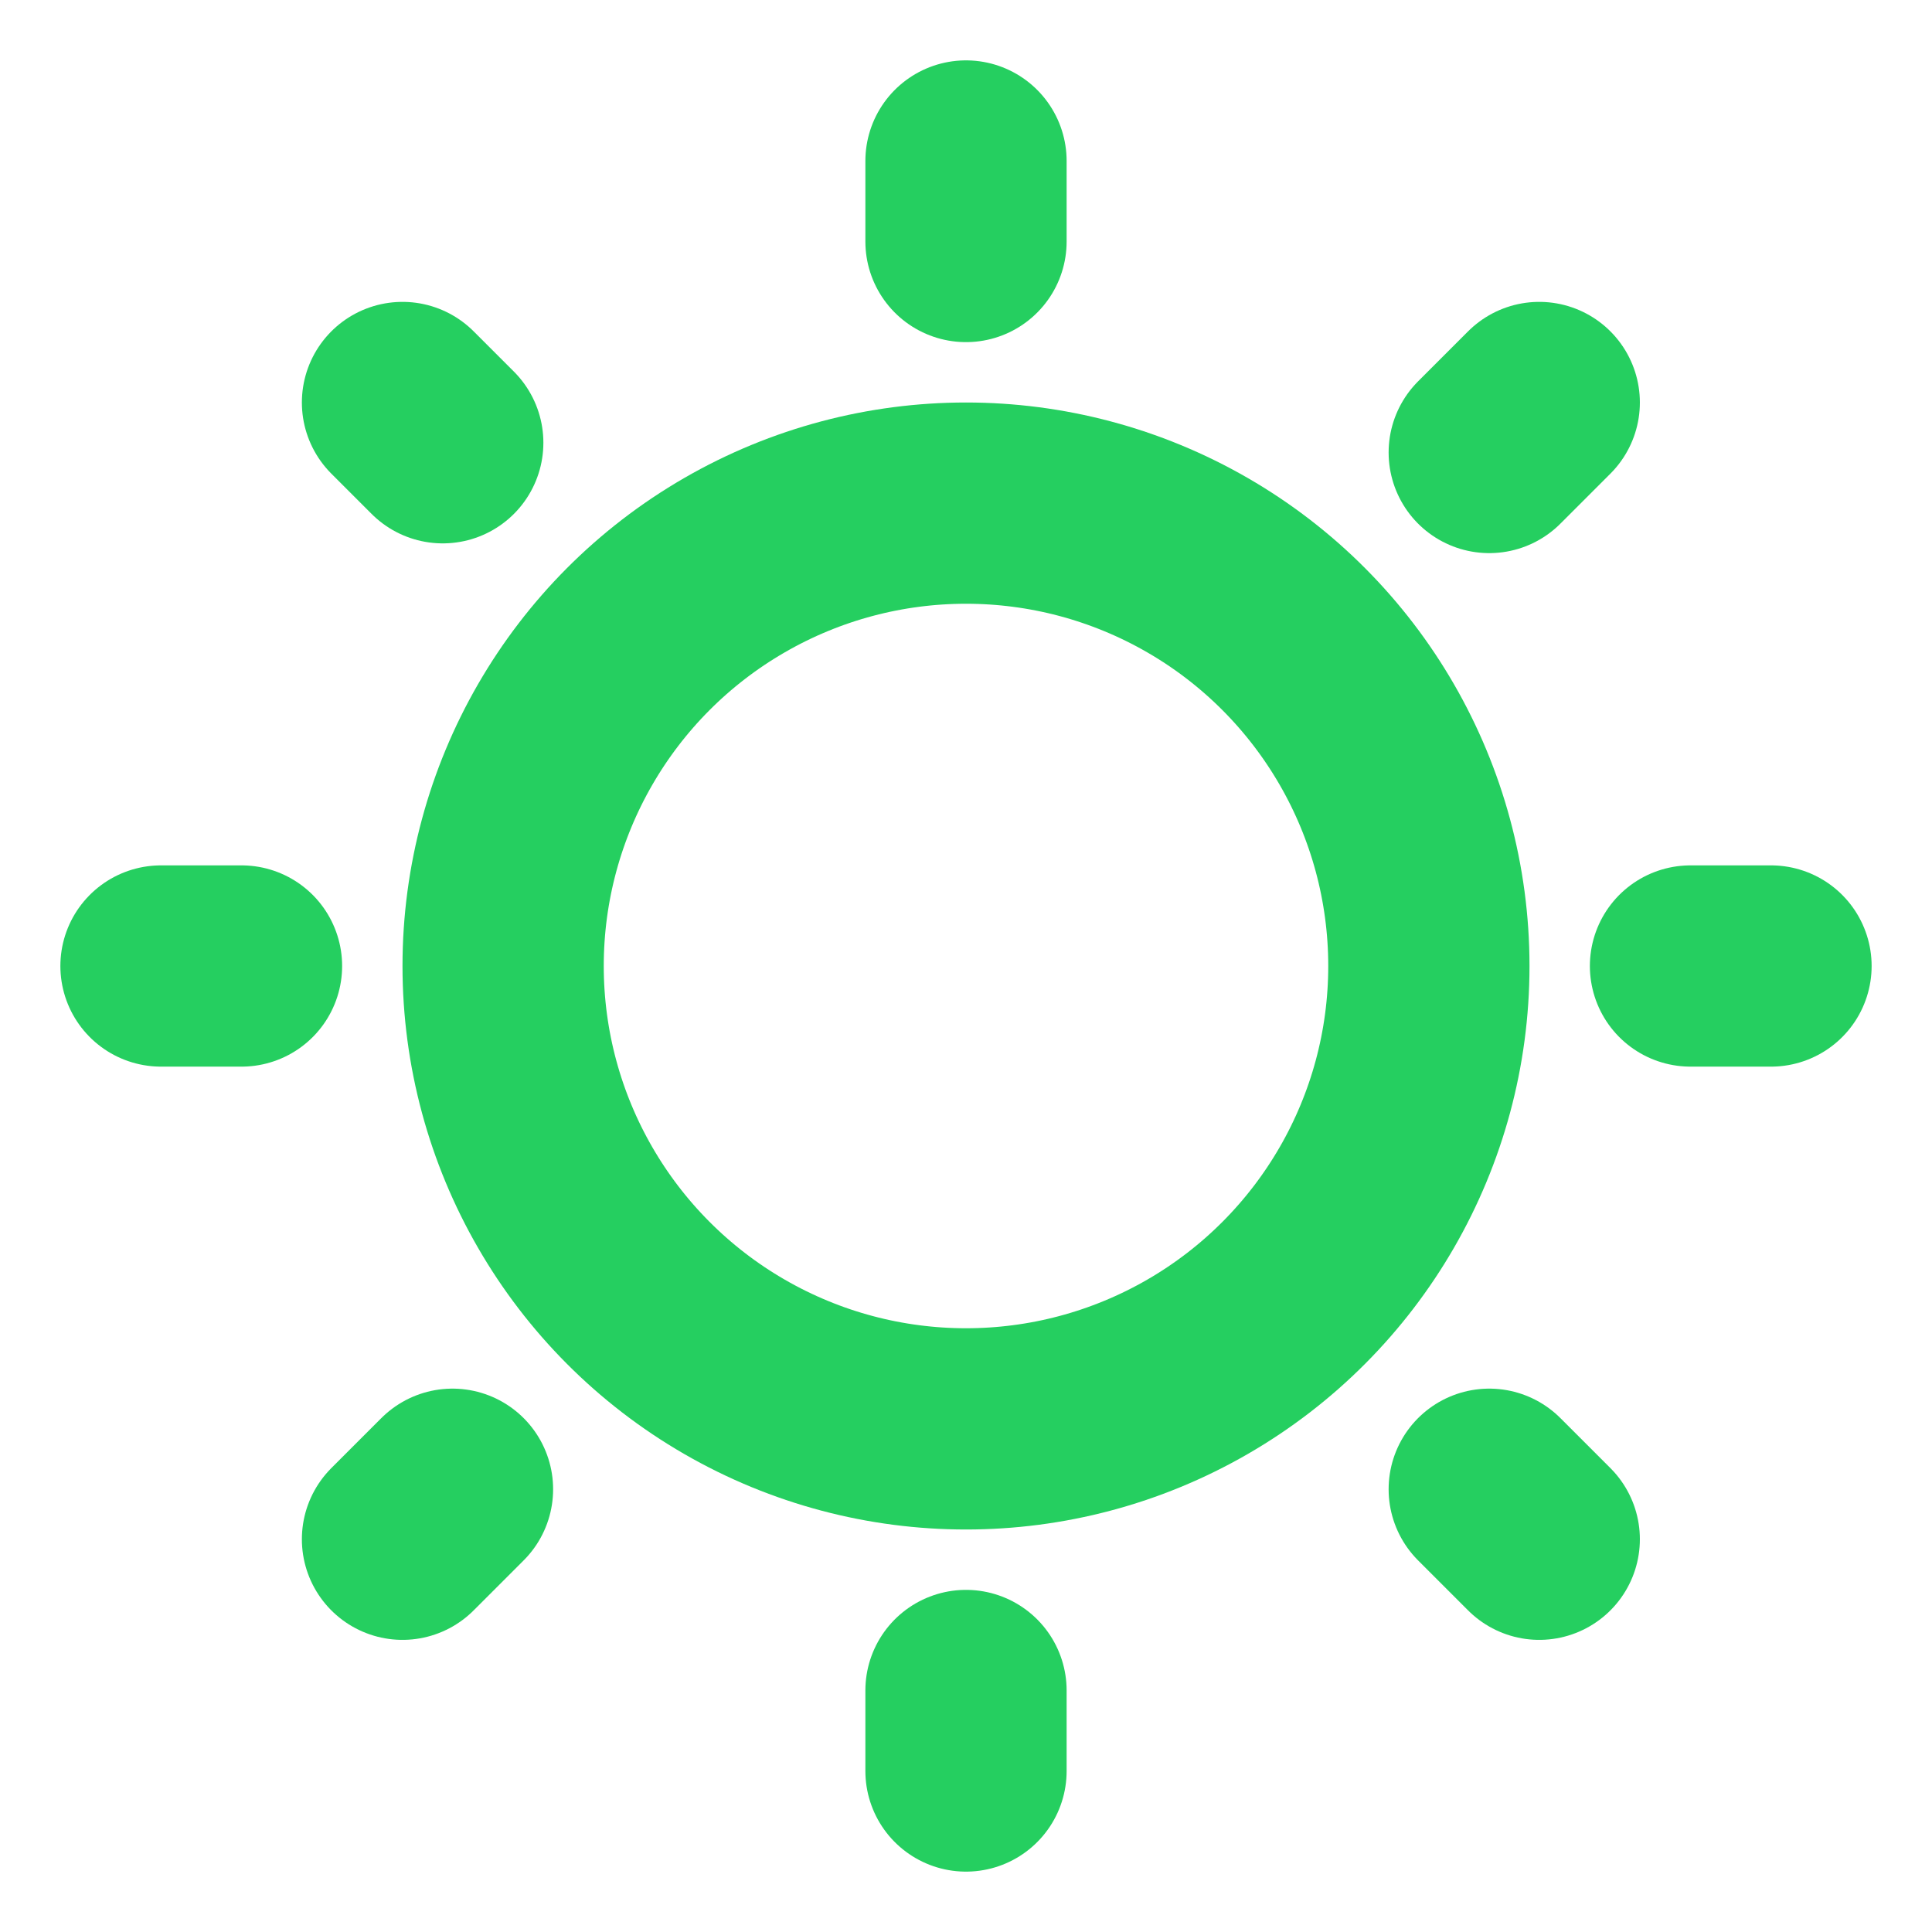 <svg width="24" height="24" viewBox="0 0 24 24" fill="none" xmlns="http://www.w3.org/2000/svg">
<circle cx="12" cy="12" r="5.75" stroke="#25CF60" stroke-width="2.5"/>
<path d="M12 2V3" stroke="#25CF60" stroke-width="2.5" stroke-linecap="round"/>
<path d="M12 21L12 22" stroke="#25CF60" stroke-width="2.5" stroke-linecap="round"/>
<path d="M22 12L21 12" stroke="#25CF60" stroke-width="2.5" stroke-linecap="round"/>
<path d="M3 12L2 12" stroke="#25CF60" stroke-width="2.5" stroke-linecap="round"/>
<path d="M19.121 19.121L18.5 18.5" stroke="#25CF60" stroke-width="2.5" stroke-linecap="round"/>
<path d="M5.5 5.5L5 5" stroke="#25CF60" stroke-width="2.5" stroke-linecap="round"/>
<path d="M5 19.121L5.621 18.5" stroke="#25CF60" stroke-width="2.5" stroke-linecap="round"/>
<path d="M18.5 5.621L19.121 5" stroke="#25CF60" stroke-width="2.5" stroke-linecap="round"/>
</svg>
